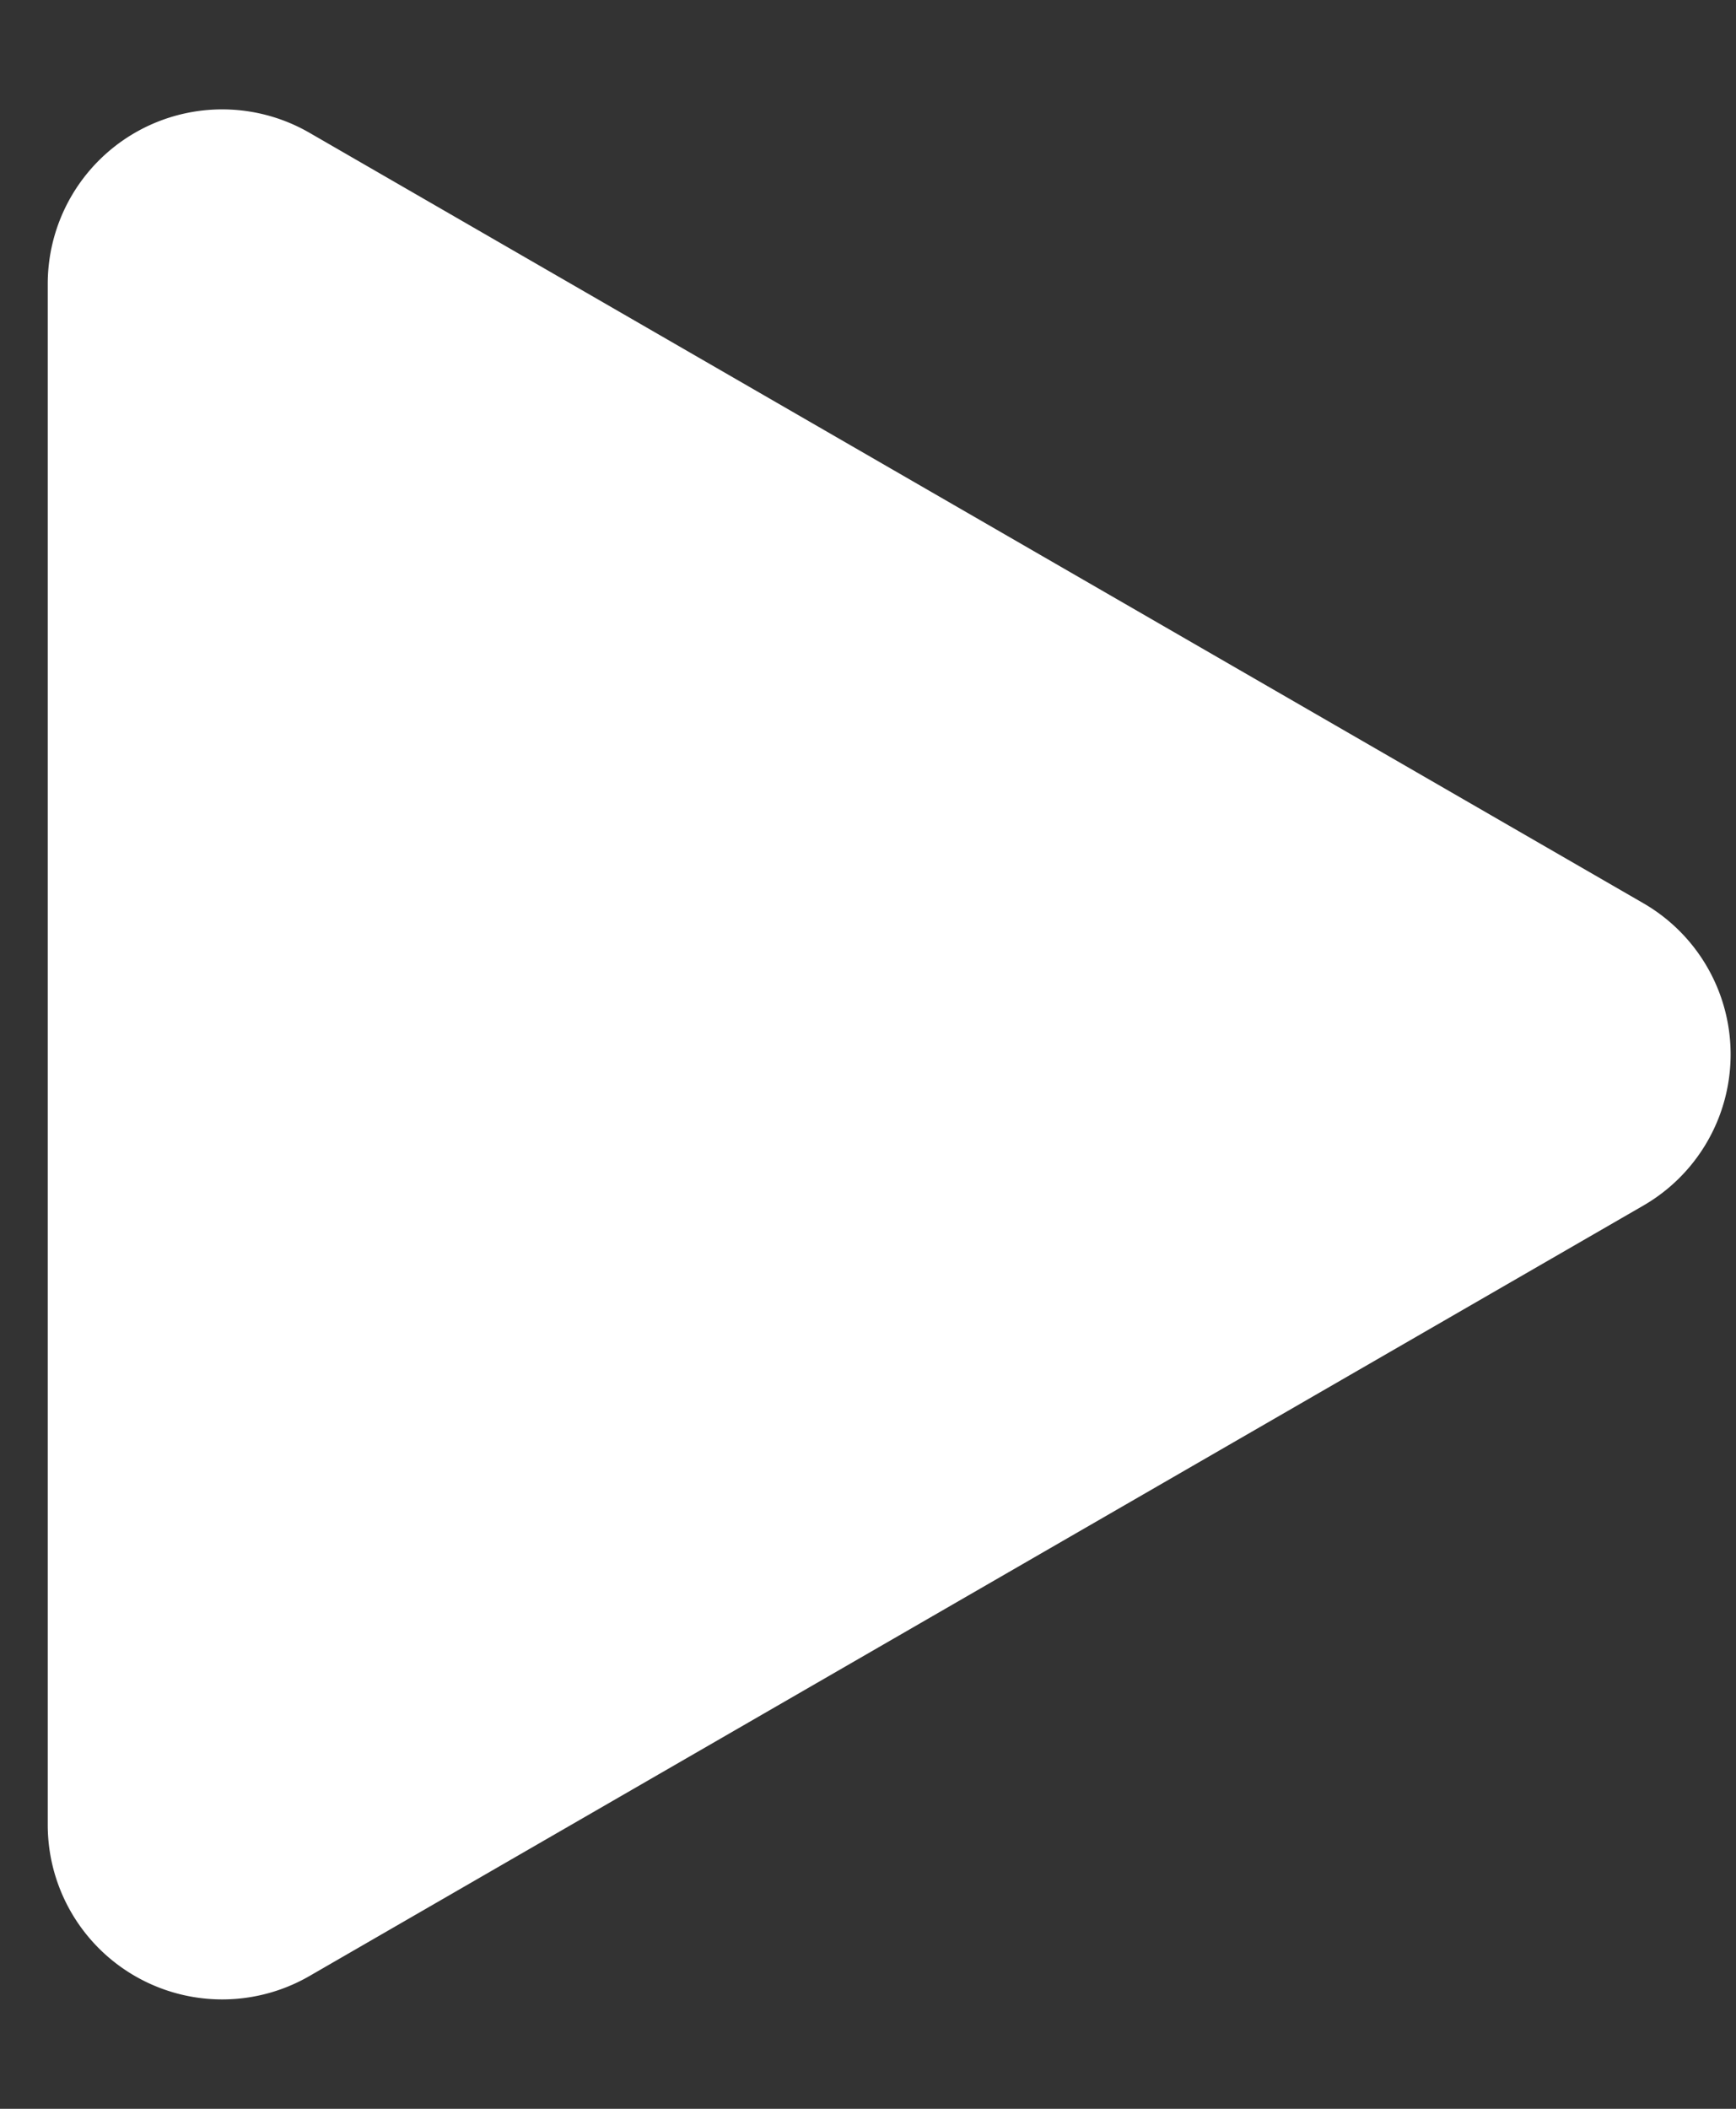 <svg width="14" height="17" fill="none" xmlns="http://www.w3.org/2000/svg"><rect width="100%" height="100%" fill="#333333" stroke="none"/><path d="M13.254 7.282a1.407 1.407 0 0 1 0 2.436L2.495 15.93a1.407 1.407 0 0 1-2.11-1.218V2.288a1.407 1.407 0 0 1 2.11-1.218l10.759 6.212Z" fill="#fff"/></svg>